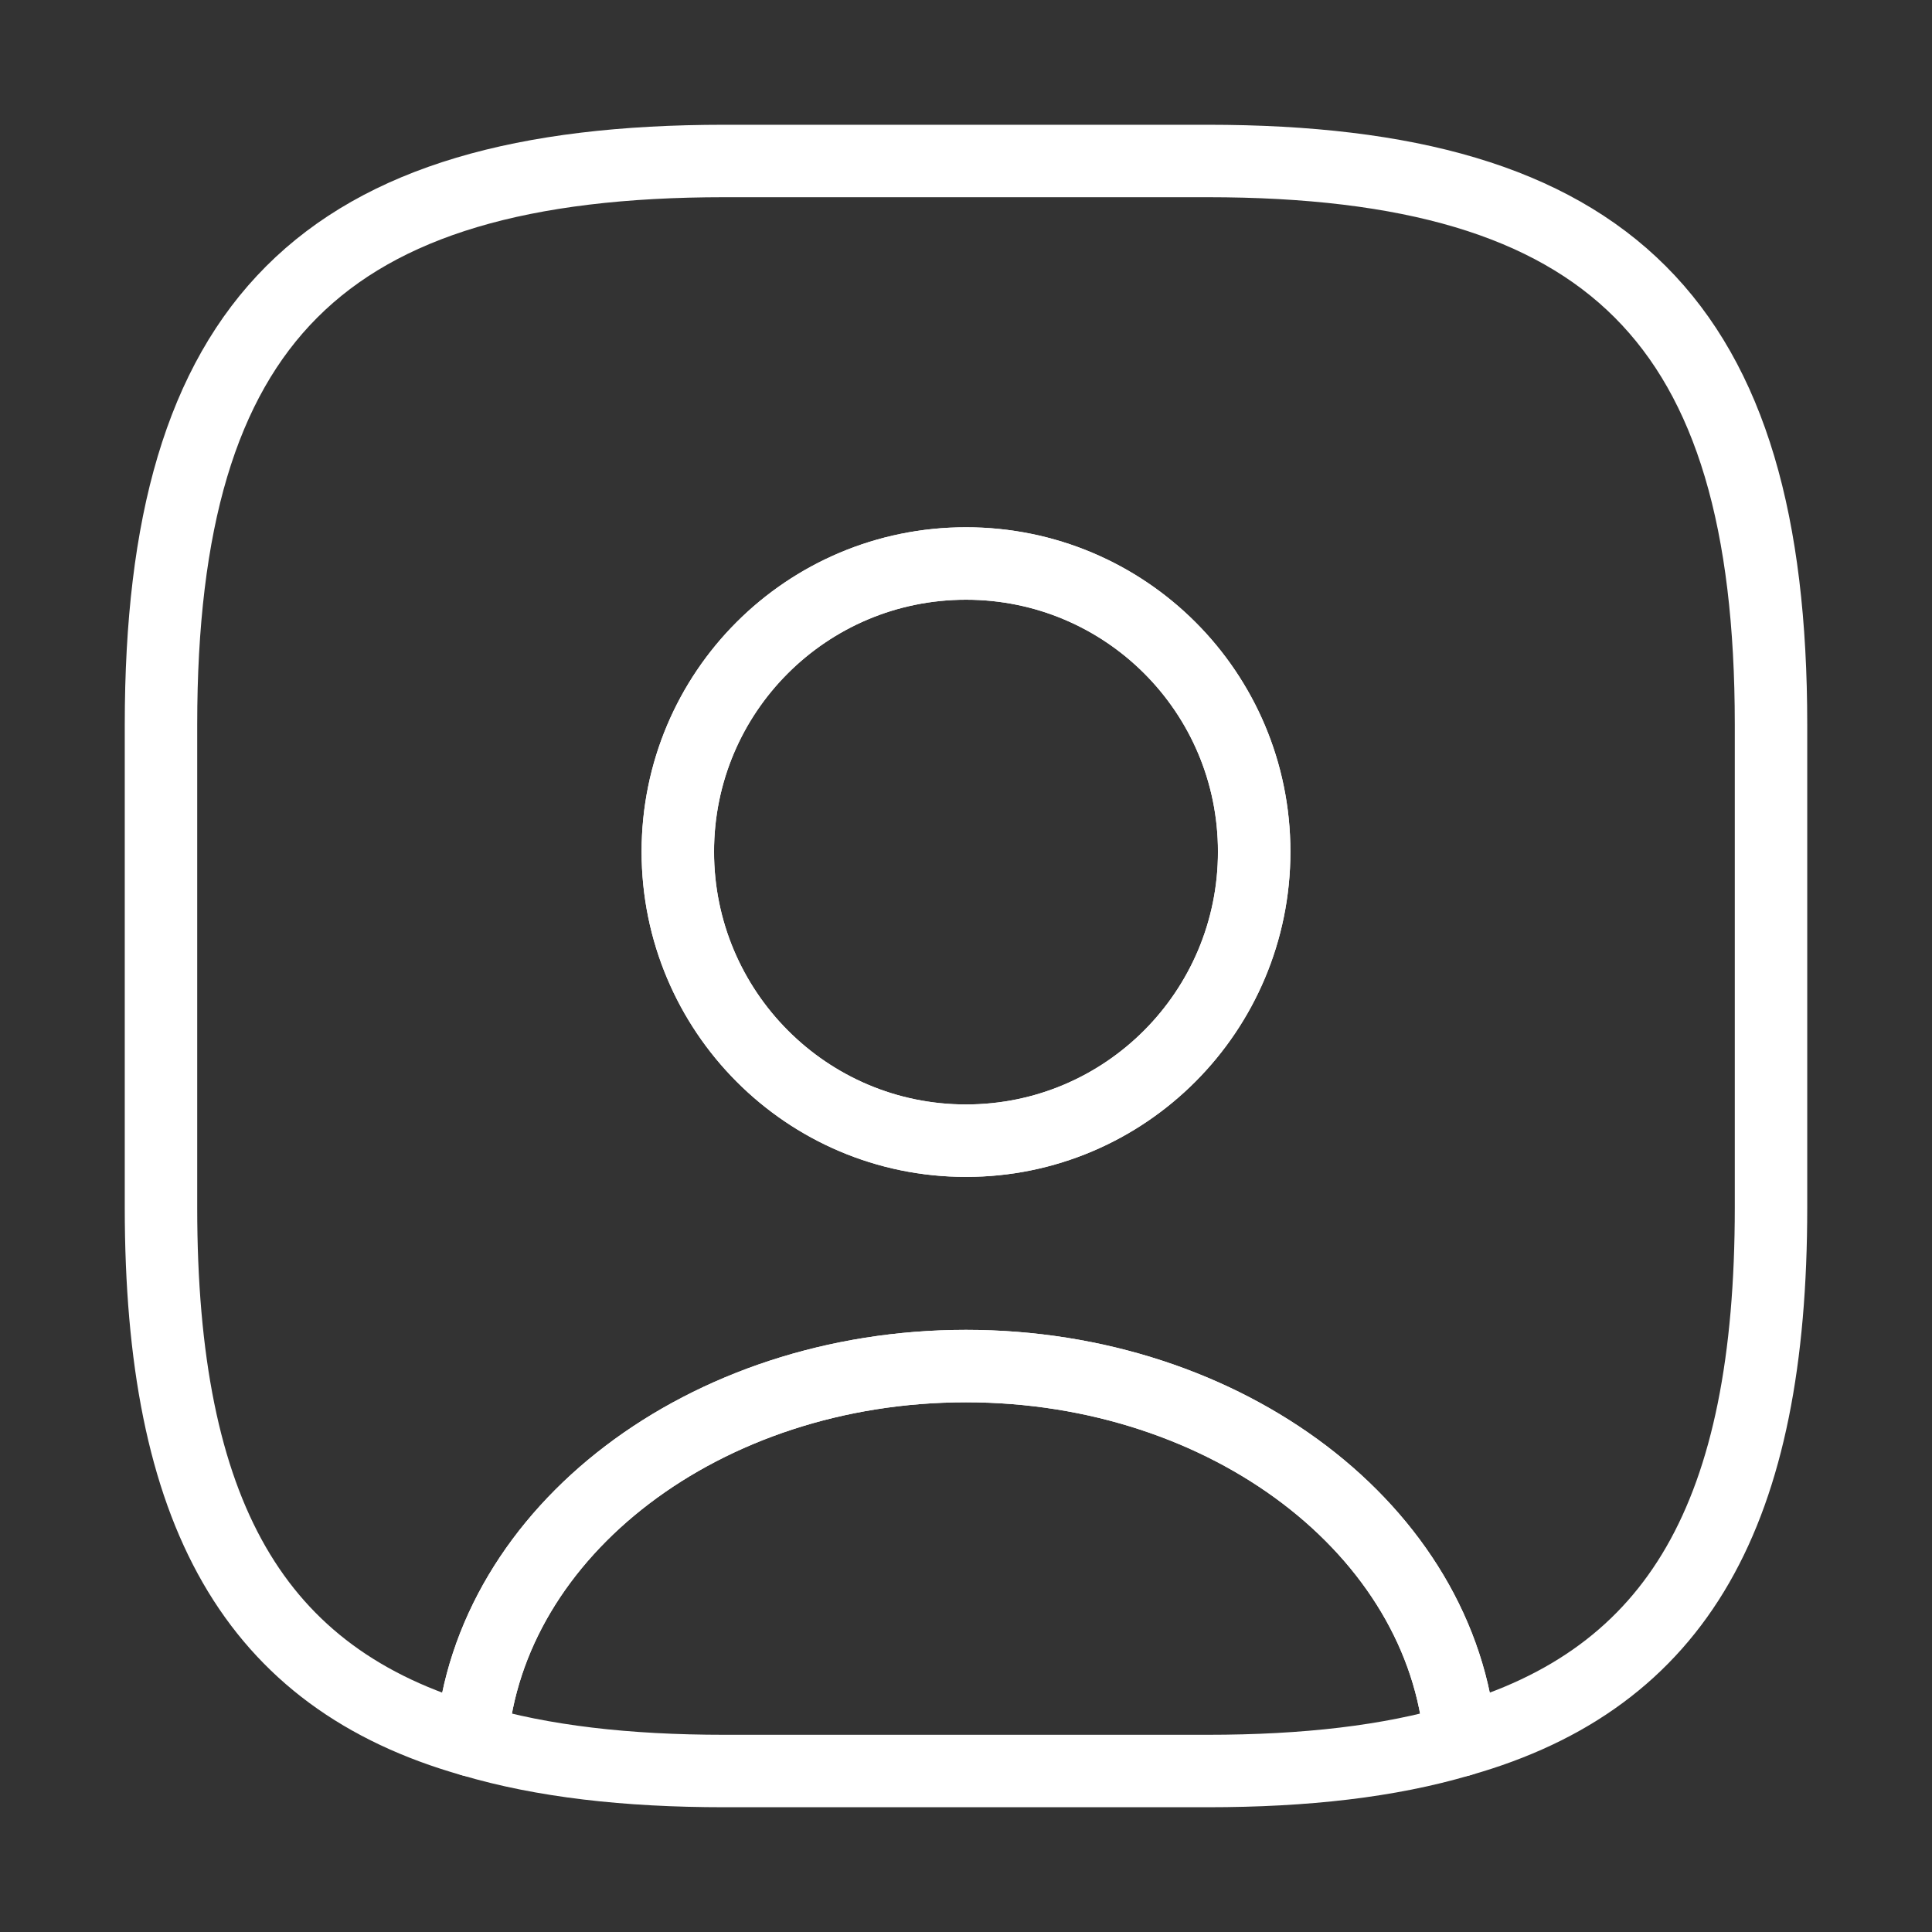 <svg width="40" height="40" viewBox="0 0 40 40" fill="none" xmlns="http://www.w3.org/2000/svg">
<rect x="0" y="0" width="40" height="40" fill="#333333" stroke="none"/>
<path d="M30.233 36.033C28.767 36.467 27.033 36.667 25 36.667H15C12.967 36.667 11.233 36.467 9.767 36.033C10.133 31.7 14.583 28.283 20 28.283C25.417 28.283 29.867 31.7 30.233 36.033Z" stroke="white" stroke-width="1.5" stroke-linecap="round" stroke-linejoin="round"/>
<path d="M25 3.333H15C6.667 3.333 3.333 6.667 3.333 15V25C3.333 31.3 5.234 34.75 9.767 36.033C10.133 31.7 14.584 28.283 20 28.283C25.417 28.283 29.867 31.7 30.233 36.033C34.767 34.75 36.667 31.3 36.667 25V15C36.667 6.667 33.334 3.333 25 3.333ZM20 23.617C16.7 23.617 14.034 20.933 14.034 17.634C14.034 14.334 16.7 11.667 20 11.667C23.3 11.667 25.967 14.334 25.967 17.634C25.967 20.933 23.3 23.617 20 23.617Z" stroke="white" stroke-width="1.5" stroke-linecap="round" stroke-linejoin="round"/>
<path d="M25.966 17.633C25.966 20.933 23.3 23.616 20 23.616C16.7 23.616 14.033 20.933 14.033 17.633C14.033 14.333 16.7 11.666 20 11.666C23.3 11.666 25.966 14.333 25.966 17.633Z" stroke="white" stroke-width="1.5" stroke-linecap="round" stroke-linejoin="round"/>
</svg>
